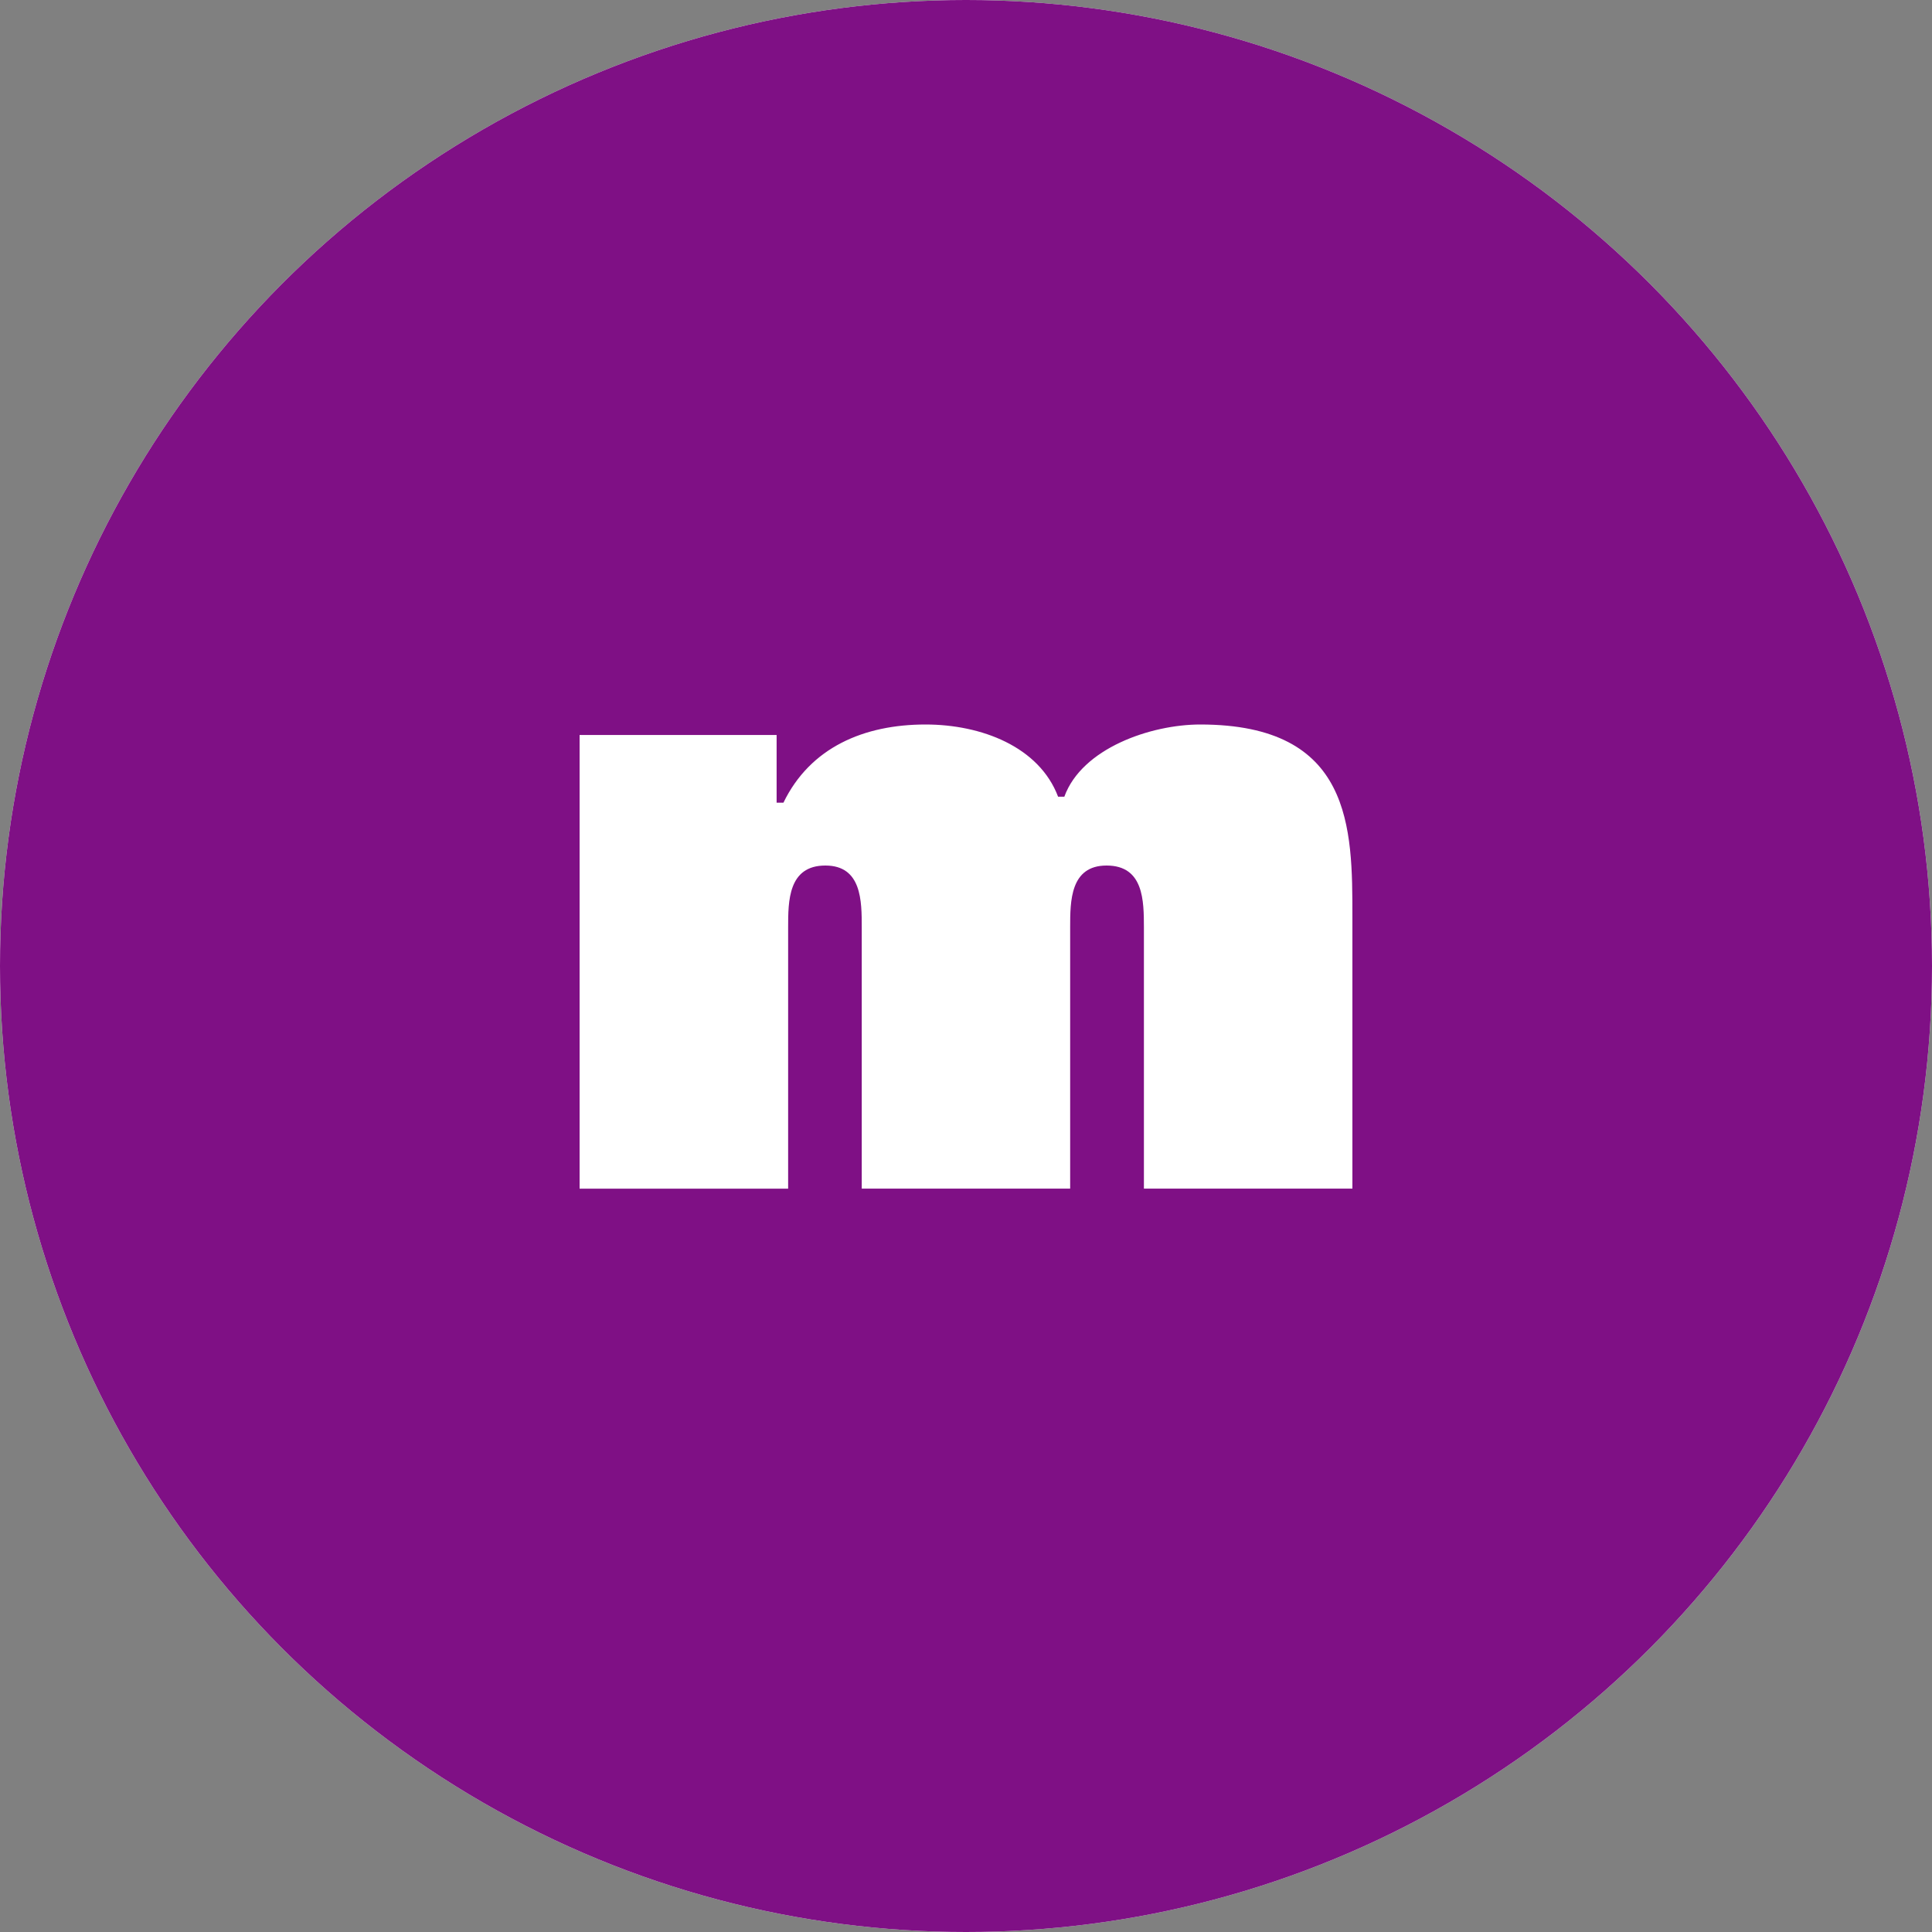 <svg xmlns="http://www.w3.org/2000/svg" width="80" height="80"><rect width="100%" height="100%" fill="#808080" stroke="none"/><defs><clipPath id="a"><path fill="#7f1085" d="M0 0h32v19.22H0z"/></clipPath><clipPath id="b"><path fill="#fff" d="M0 0h32v19.22H0z"/></clipPath></defs><circle cx="40" cy="40" r="40" fill="#fff"/><g transform="translate(24 30)" clip-path="url(#a)"><path d="M32 7.969C32 4.291 32 0 25.7 0c-2.048 0-4.9.982-5.628 2.989h-.259C19.029.919 16.638 0 14.324 0 11.78 0 9.552.943 8.44 3.238h-.282V.434H0V19.22h8.635V8.4c0-1.08 0-2.562 1.543-2.56 1.508 0 1.505 1.48 1.505 2.56v10.819h8.63V8.4c0-1.08 0-2.562 1.51-2.56 1.544 0 1.541 1.476 1.544 2.56v10.819H32Z" fill="#7f1085"/></g><circle cx="40" cy="40" r="40" fill="#7f1085"/><g transform="translate(24 30)" clip-path="url(#b)"><path d="M32 7.969C32 4.291 32 0 25.7 0c-2.048 0-4.9.982-5.628 2.989h-.259C19.029.919 16.638 0 14.324 0 11.78 0 9.552.943 8.44 3.238h-.282V.434H0V19.22h8.635V8.4c0-1.08 0-2.562 1.543-2.56 1.508 0 1.505 1.48 1.505 2.56v10.819h8.63V8.4c0-1.08 0-2.562 1.51-2.56 1.544 0 1.541 1.476 1.544 2.56v10.819H32Z" fill="#fff"/></g></svg>